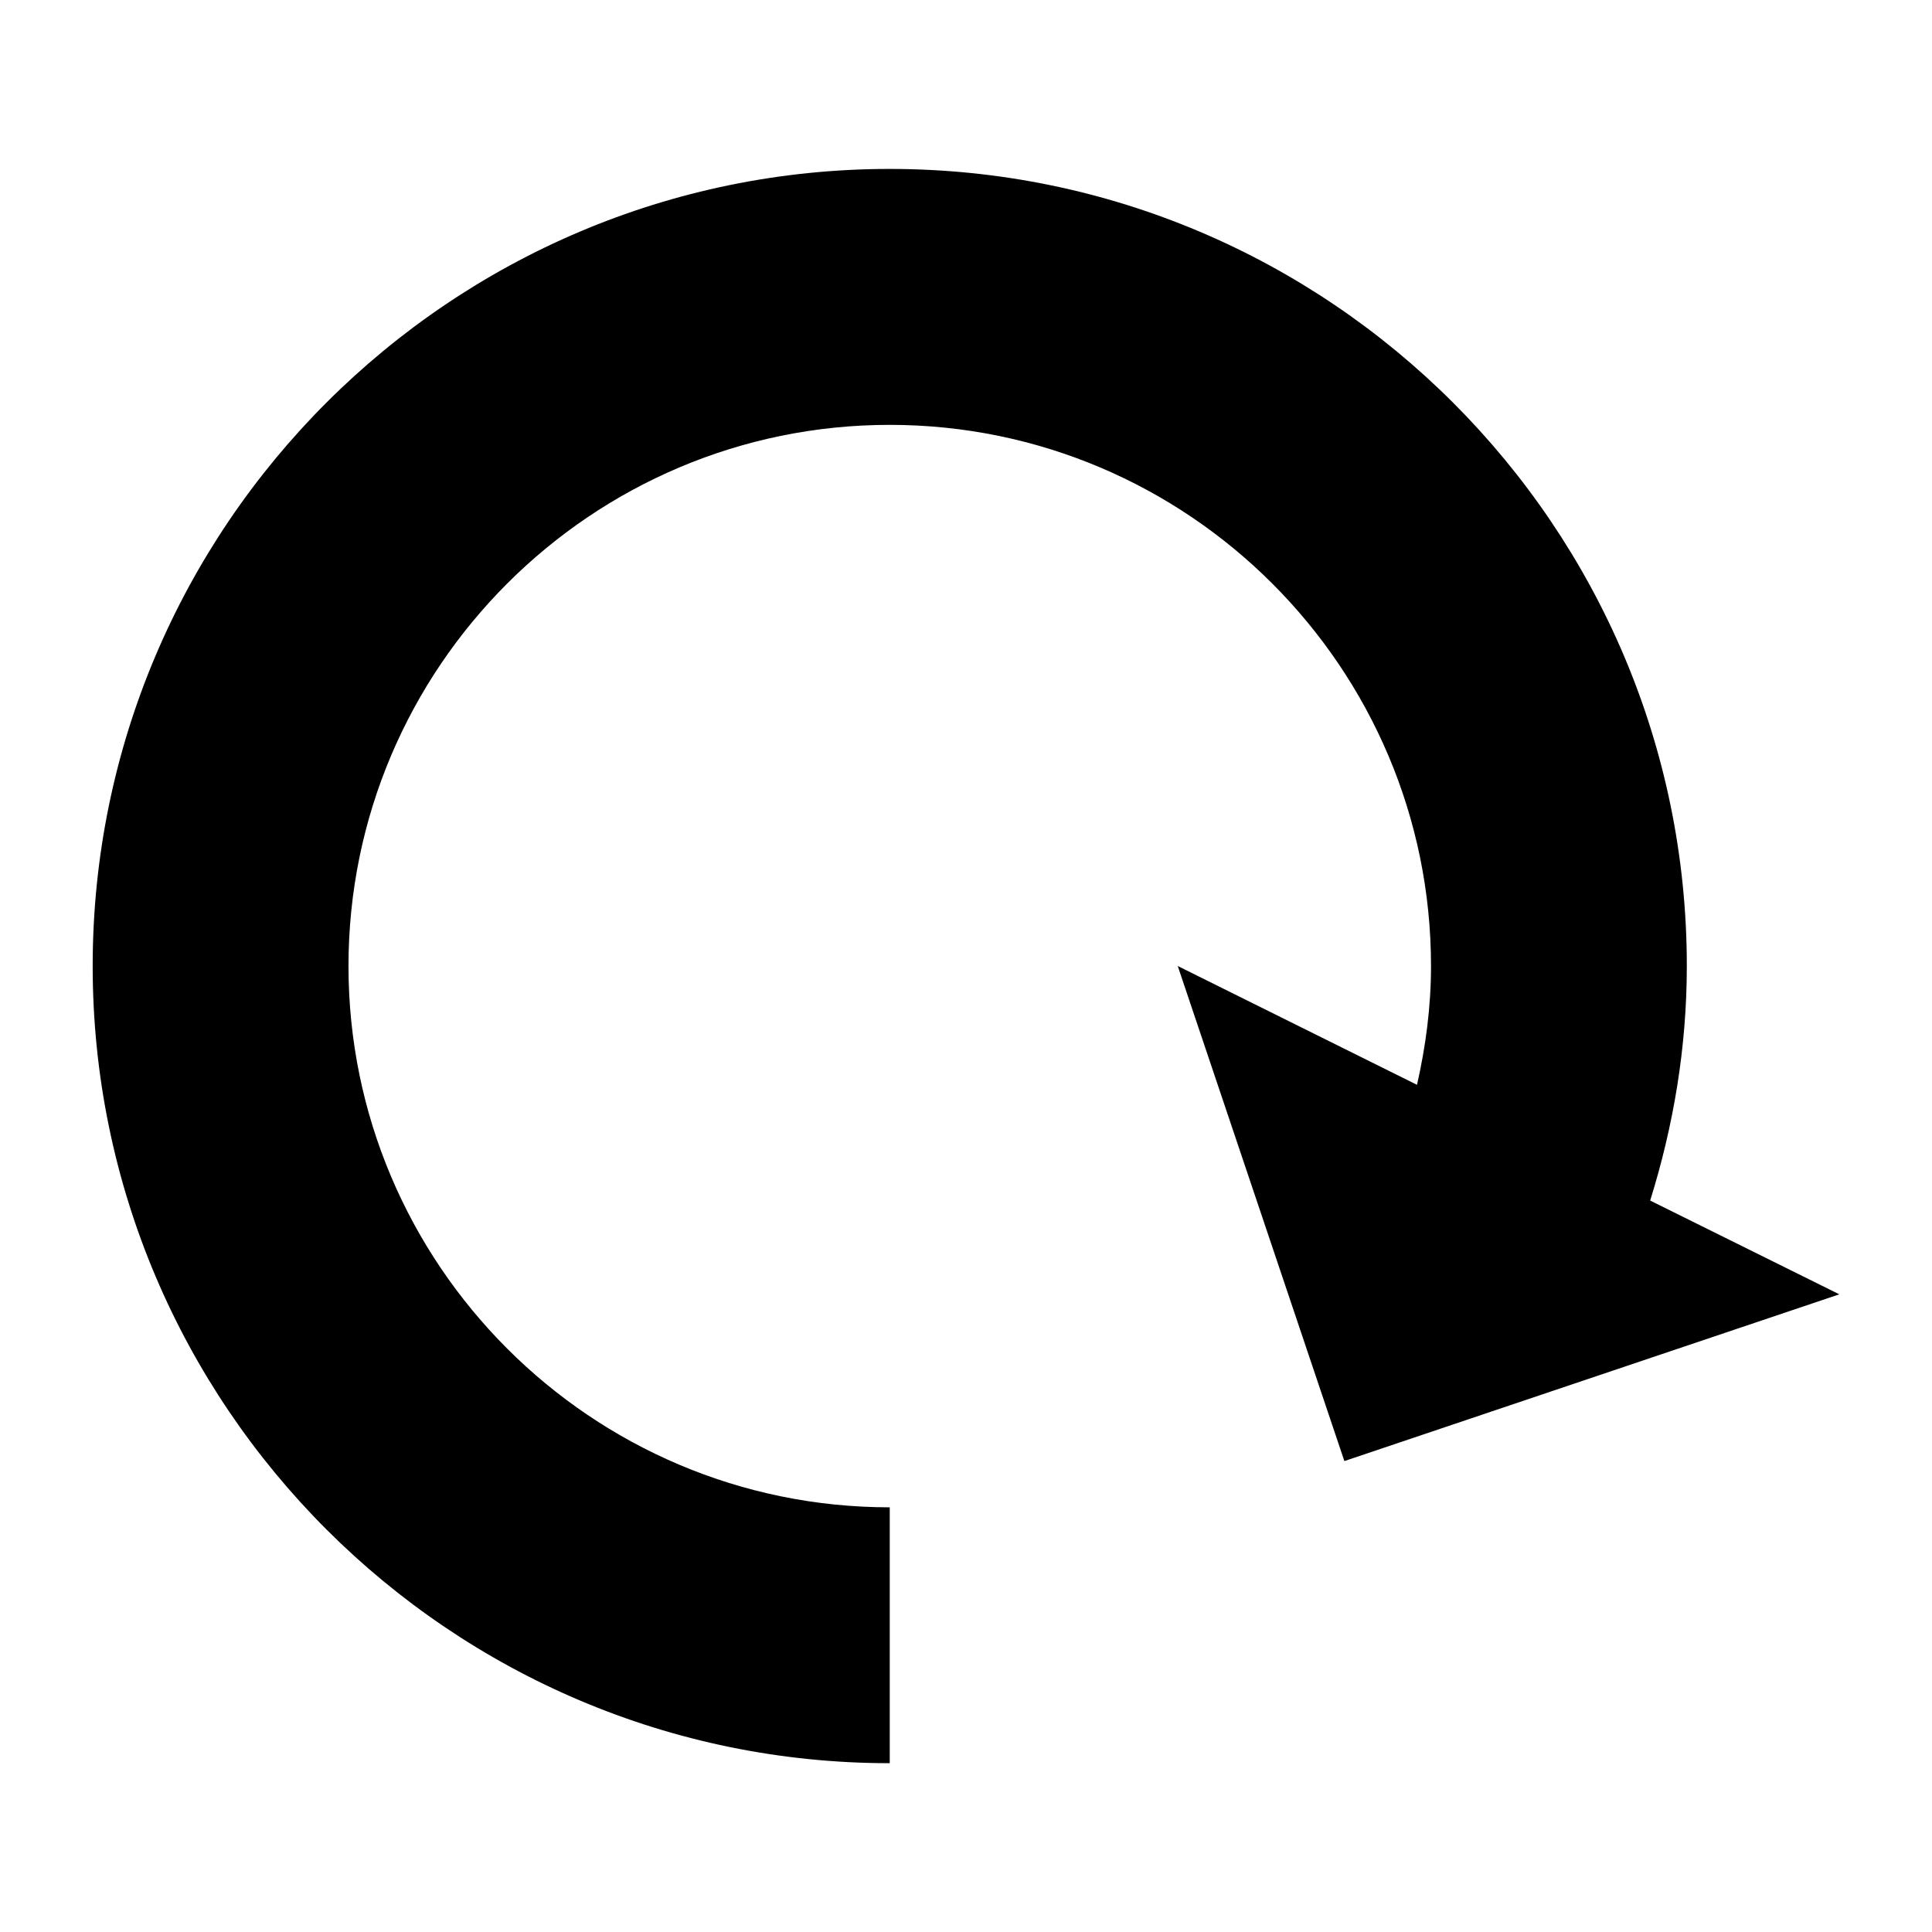 <?xml version="1.0" ?><!DOCTYPE svg  PUBLIC '-//W3C//DTD SVG 1.1//EN'  'http://www.w3.org/Graphics/SVG/1.1/DTD/svg11.dtd'><svg height="32px" style="enable-background:new 0 0 32 32;" version="1.1" viewBox="0 0 32 32" width="32px" xml:space="preserve" xmlns="http://www.w3.org/2000/svg" xmlns:xlink="http://www.w3.org/1999/xlink"><g id="_x32__audio_simple_repeat"><path d="M27.332,19.885c0.384-1.23,0.607-2.531,0.607-3.885c0-7.279-5.923-13.202-13.202-13.202S1.535,8.72,1.535,16   c0,7.28,5.923,13.204,13.202,13.204v-4.238c-4.943,0-8.965-4.021-8.965-8.965c0-4.943,4.021-8.964,8.965-8.964   c4.942,0,8.965,4.021,8.965,8.964c0,0.678-0.088,1.333-0.232,1.967L19.507,16l2.76,8.2l8.198-2.762L27.332,19.885z"/></g></svg>